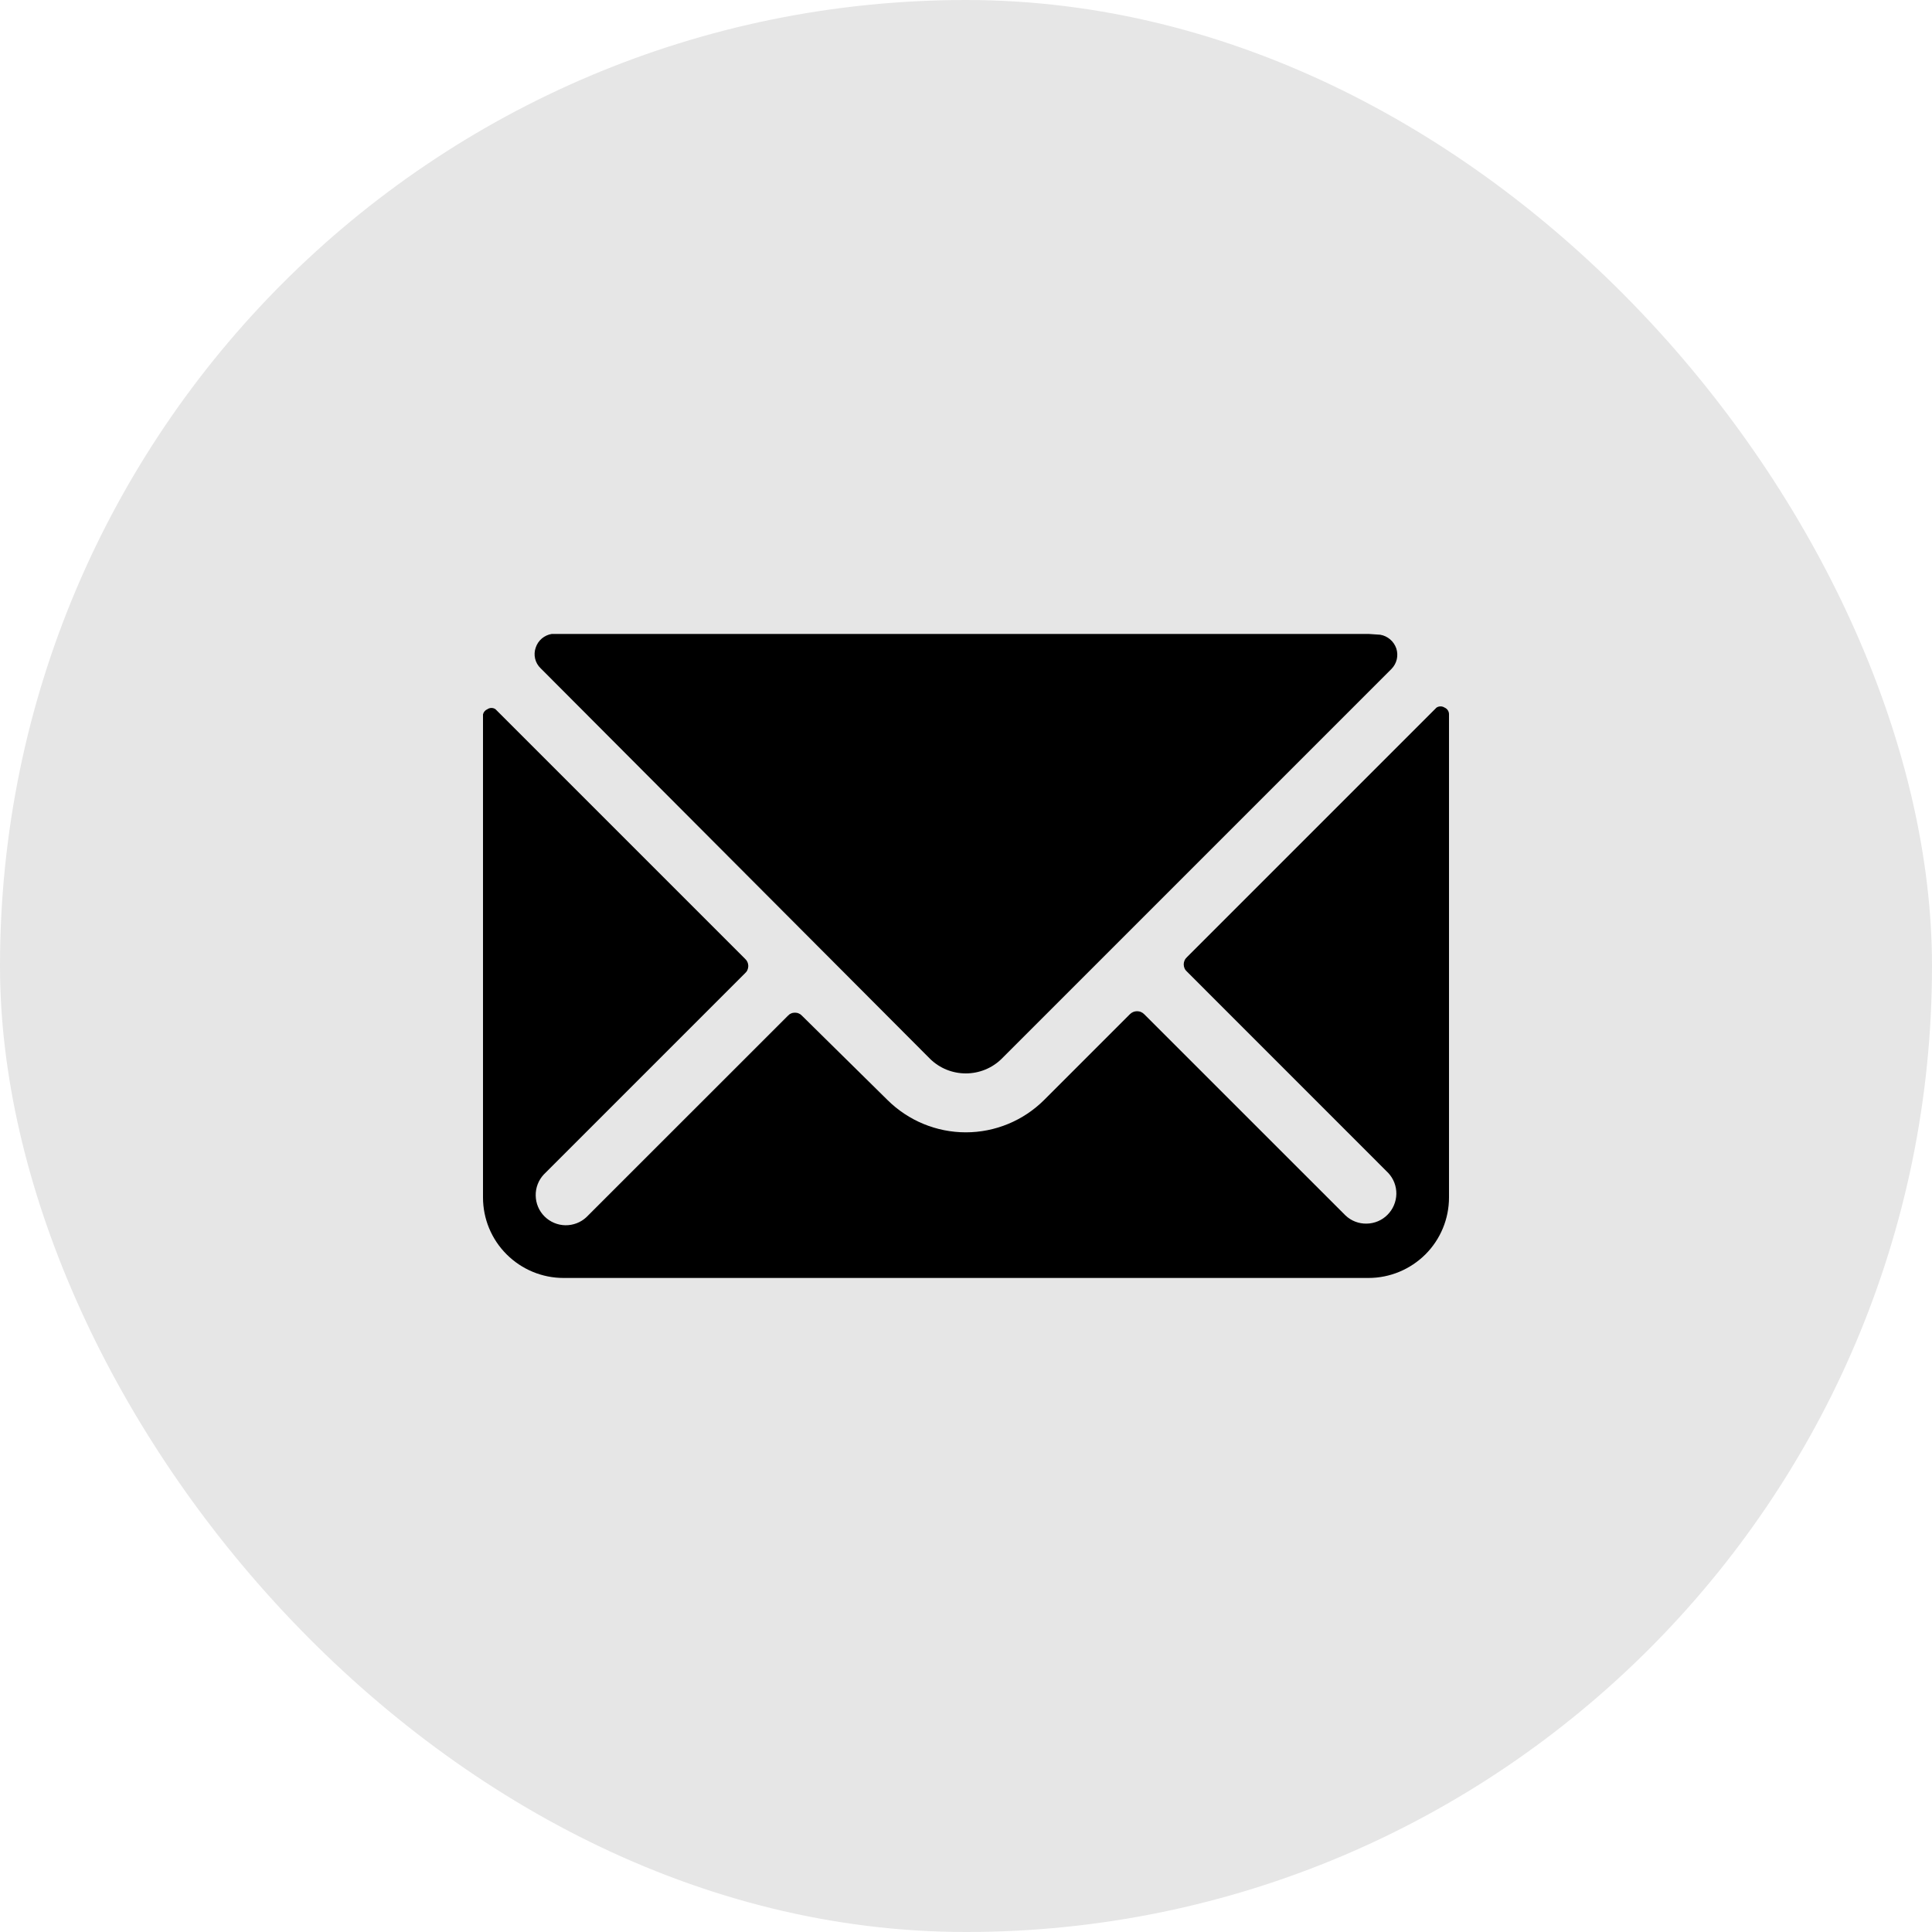 <svg width="32" height="32" viewBox="0 0 32 32" fill="none" xmlns="http://www.w3.org/2000/svg">
<rect width="32" height="32" rx="16" fill="black" fill-opacity="0.1"/>
<path d="M15.407 17.54C15.565 17.694 15.776 17.779 15.997 17.779C16.217 17.779 16.429 17.694 16.587 17.54L23.047 11.08C23.09 11.036 23.121 10.981 23.135 10.921C23.149 10.861 23.146 10.799 23.127 10.74C23.107 10.682 23.072 10.63 23.025 10.59C22.978 10.55 22.921 10.523 22.86 10.513L22.667 10.5H9.333H9.14C9.079 10.509 9.022 10.536 8.975 10.575C8.927 10.616 8.892 10.668 8.873 10.727C8.852 10.785 8.849 10.848 8.863 10.909C8.877 10.969 8.908 11.024 8.953 11.067L15.407 17.54Z" fill="black"/>
<path d="M23.927 11.72C23.907 11.707 23.884 11.7 23.86 11.7C23.836 11.7 23.813 11.707 23.793 11.72L19.66 15.853C19.643 15.868 19.629 15.887 19.62 15.908C19.611 15.928 19.606 15.951 19.606 15.973C19.606 15.996 19.611 16.018 19.62 16.039C19.629 16.06 19.643 16.078 19.66 16.093L22.993 19.427C23.082 19.521 23.13 19.647 23.128 19.776C23.125 19.906 23.073 20.029 22.981 20.121C22.89 20.213 22.766 20.265 22.636 20.267C22.507 20.27 22.381 20.222 22.287 20.133L18.953 16.8C18.938 16.784 18.919 16.771 18.898 16.762C18.878 16.753 18.856 16.749 18.833 16.749C18.811 16.749 18.789 16.753 18.768 16.762C18.747 16.771 18.729 16.784 18.713 16.8L17.293 18.22C16.949 18.562 16.483 18.755 15.997 18.755C15.511 18.755 15.045 18.562 14.7 18.22L13.287 16.827C13.272 16.81 13.253 16.796 13.232 16.787C13.212 16.777 13.189 16.773 13.167 16.773C13.144 16.773 13.121 16.777 13.101 16.787C13.08 16.796 13.062 16.81 13.047 16.827L9.713 20.16C9.619 20.248 9.493 20.296 9.364 20.294C9.234 20.292 9.111 20.239 9.019 20.148C8.927 20.056 8.875 19.933 8.873 19.803C8.87 19.674 8.918 19.548 9.007 19.453L12.34 16.12C12.357 16.105 12.371 16.087 12.38 16.066C12.389 16.045 12.394 16.023 12.394 16C12.394 15.977 12.389 15.955 12.38 15.934C12.371 15.914 12.357 15.895 12.34 15.88L8.207 11.747C8.187 11.733 8.164 11.726 8.14 11.726C8.116 11.726 8.093 11.733 8.073 11.747C8.055 11.754 8.039 11.766 8.026 11.781C8.013 11.796 8.004 11.814 8 11.833V19.833C8 20.187 8.14 20.526 8.391 20.776C8.641 21.026 8.98 21.167 9.333 21.167H22.667C23.02 21.167 23.359 21.026 23.61 20.776C23.86 20.526 24 20.187 24 19.833V11.833C24.001 11.809 23.994 11.786 23.981 11.765C23.968 11.745 23.949 11.729 23.927 11.72Z" fill="black"/>
</svg>
